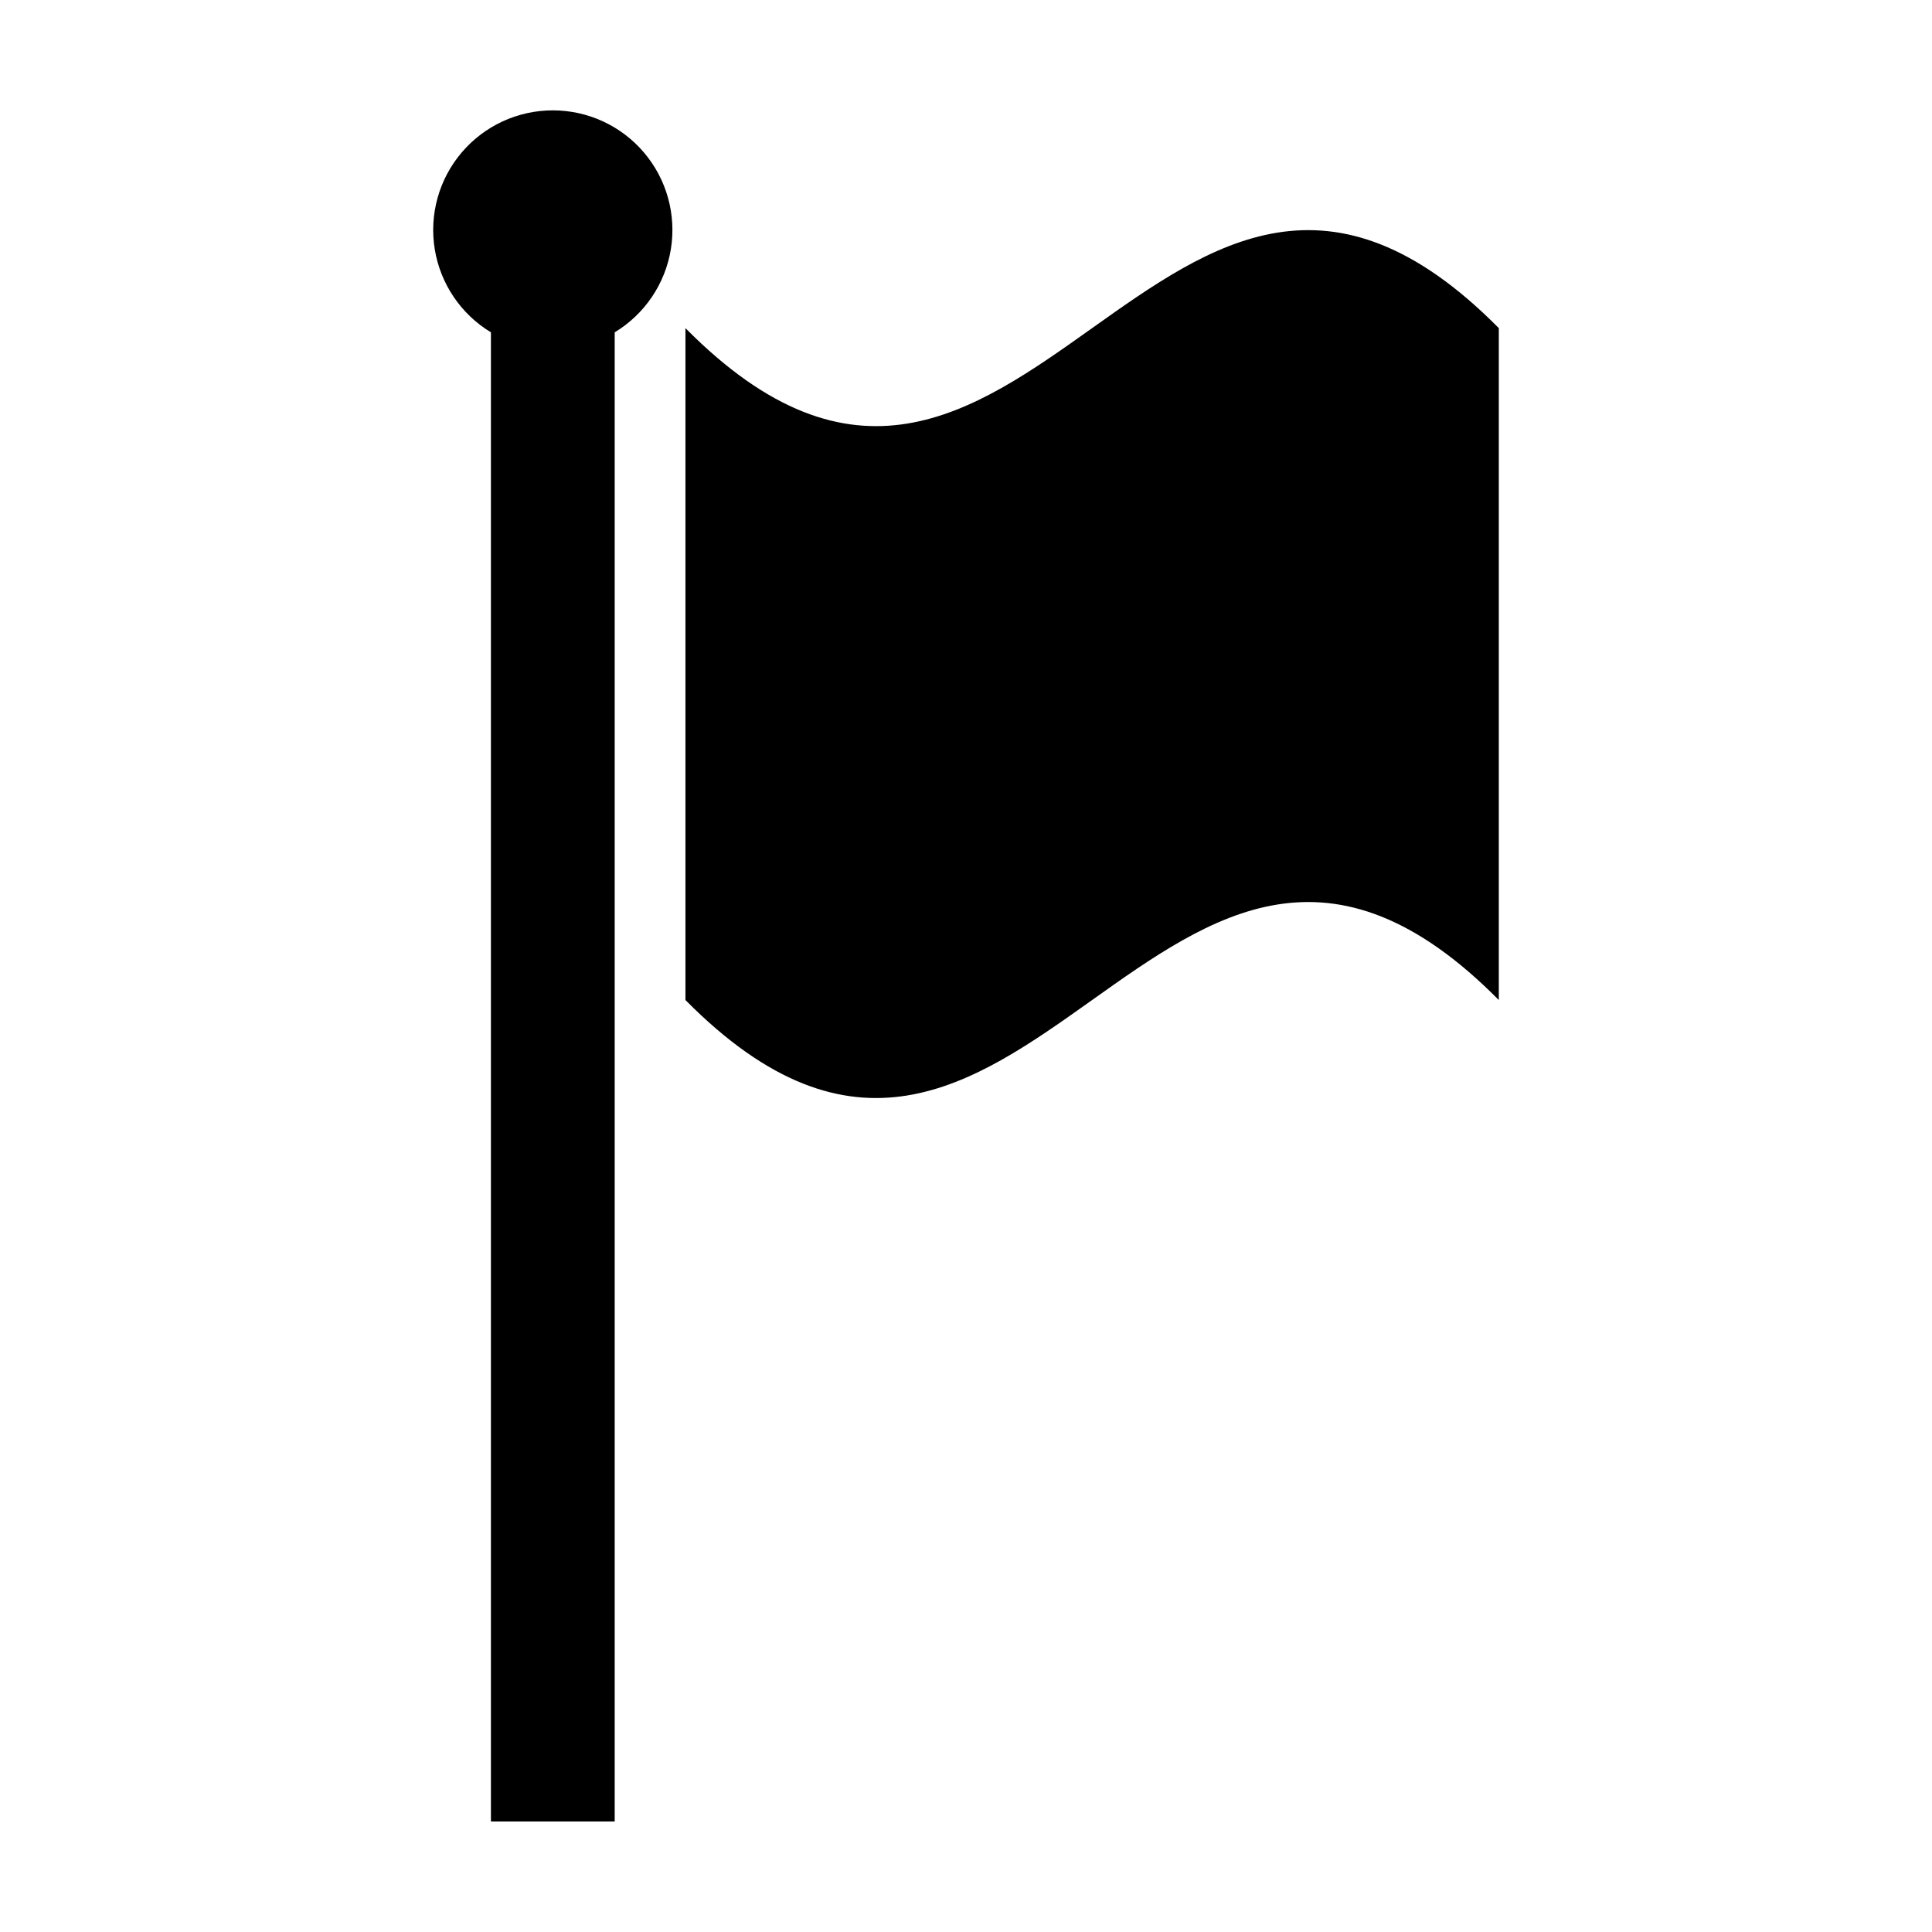 <?xml version="1.0" encoding="UTF-8"?>
<!-- Uploaded to: SVG Repo, www.svgrepo.com, Generator: SVG Repo Mixer Tools -->
<svg fill="#000000" width="800px" height="800px" version="1.1" viewBox="144 144 512 512" xmlns="http://www.w3.org/2000/svg">
 <g>
  <path d="m541.2 409.02v-178.06c-89.031-89.969-126.52 89.969-215.55 0v178.06c89.031 89.969 126.52-89.969 215.55 0z"/>
  <path d="m274.1 232.07v394.64h32.801v-394.64c7.953-4.809 13.395-12.867 14.887-22.043 1.488-9.176-1.121-18.543-7.144-25.621-6.023-7.082-14.848-11.16-24.145-11.16s-18.121 4.078-24.145 11.16c-6.023 7.078-8.633 16.445-7.144 25.621 1.492 9.176 6.934 17.234 14.891 22.043z"/>
 </g>
</svg>